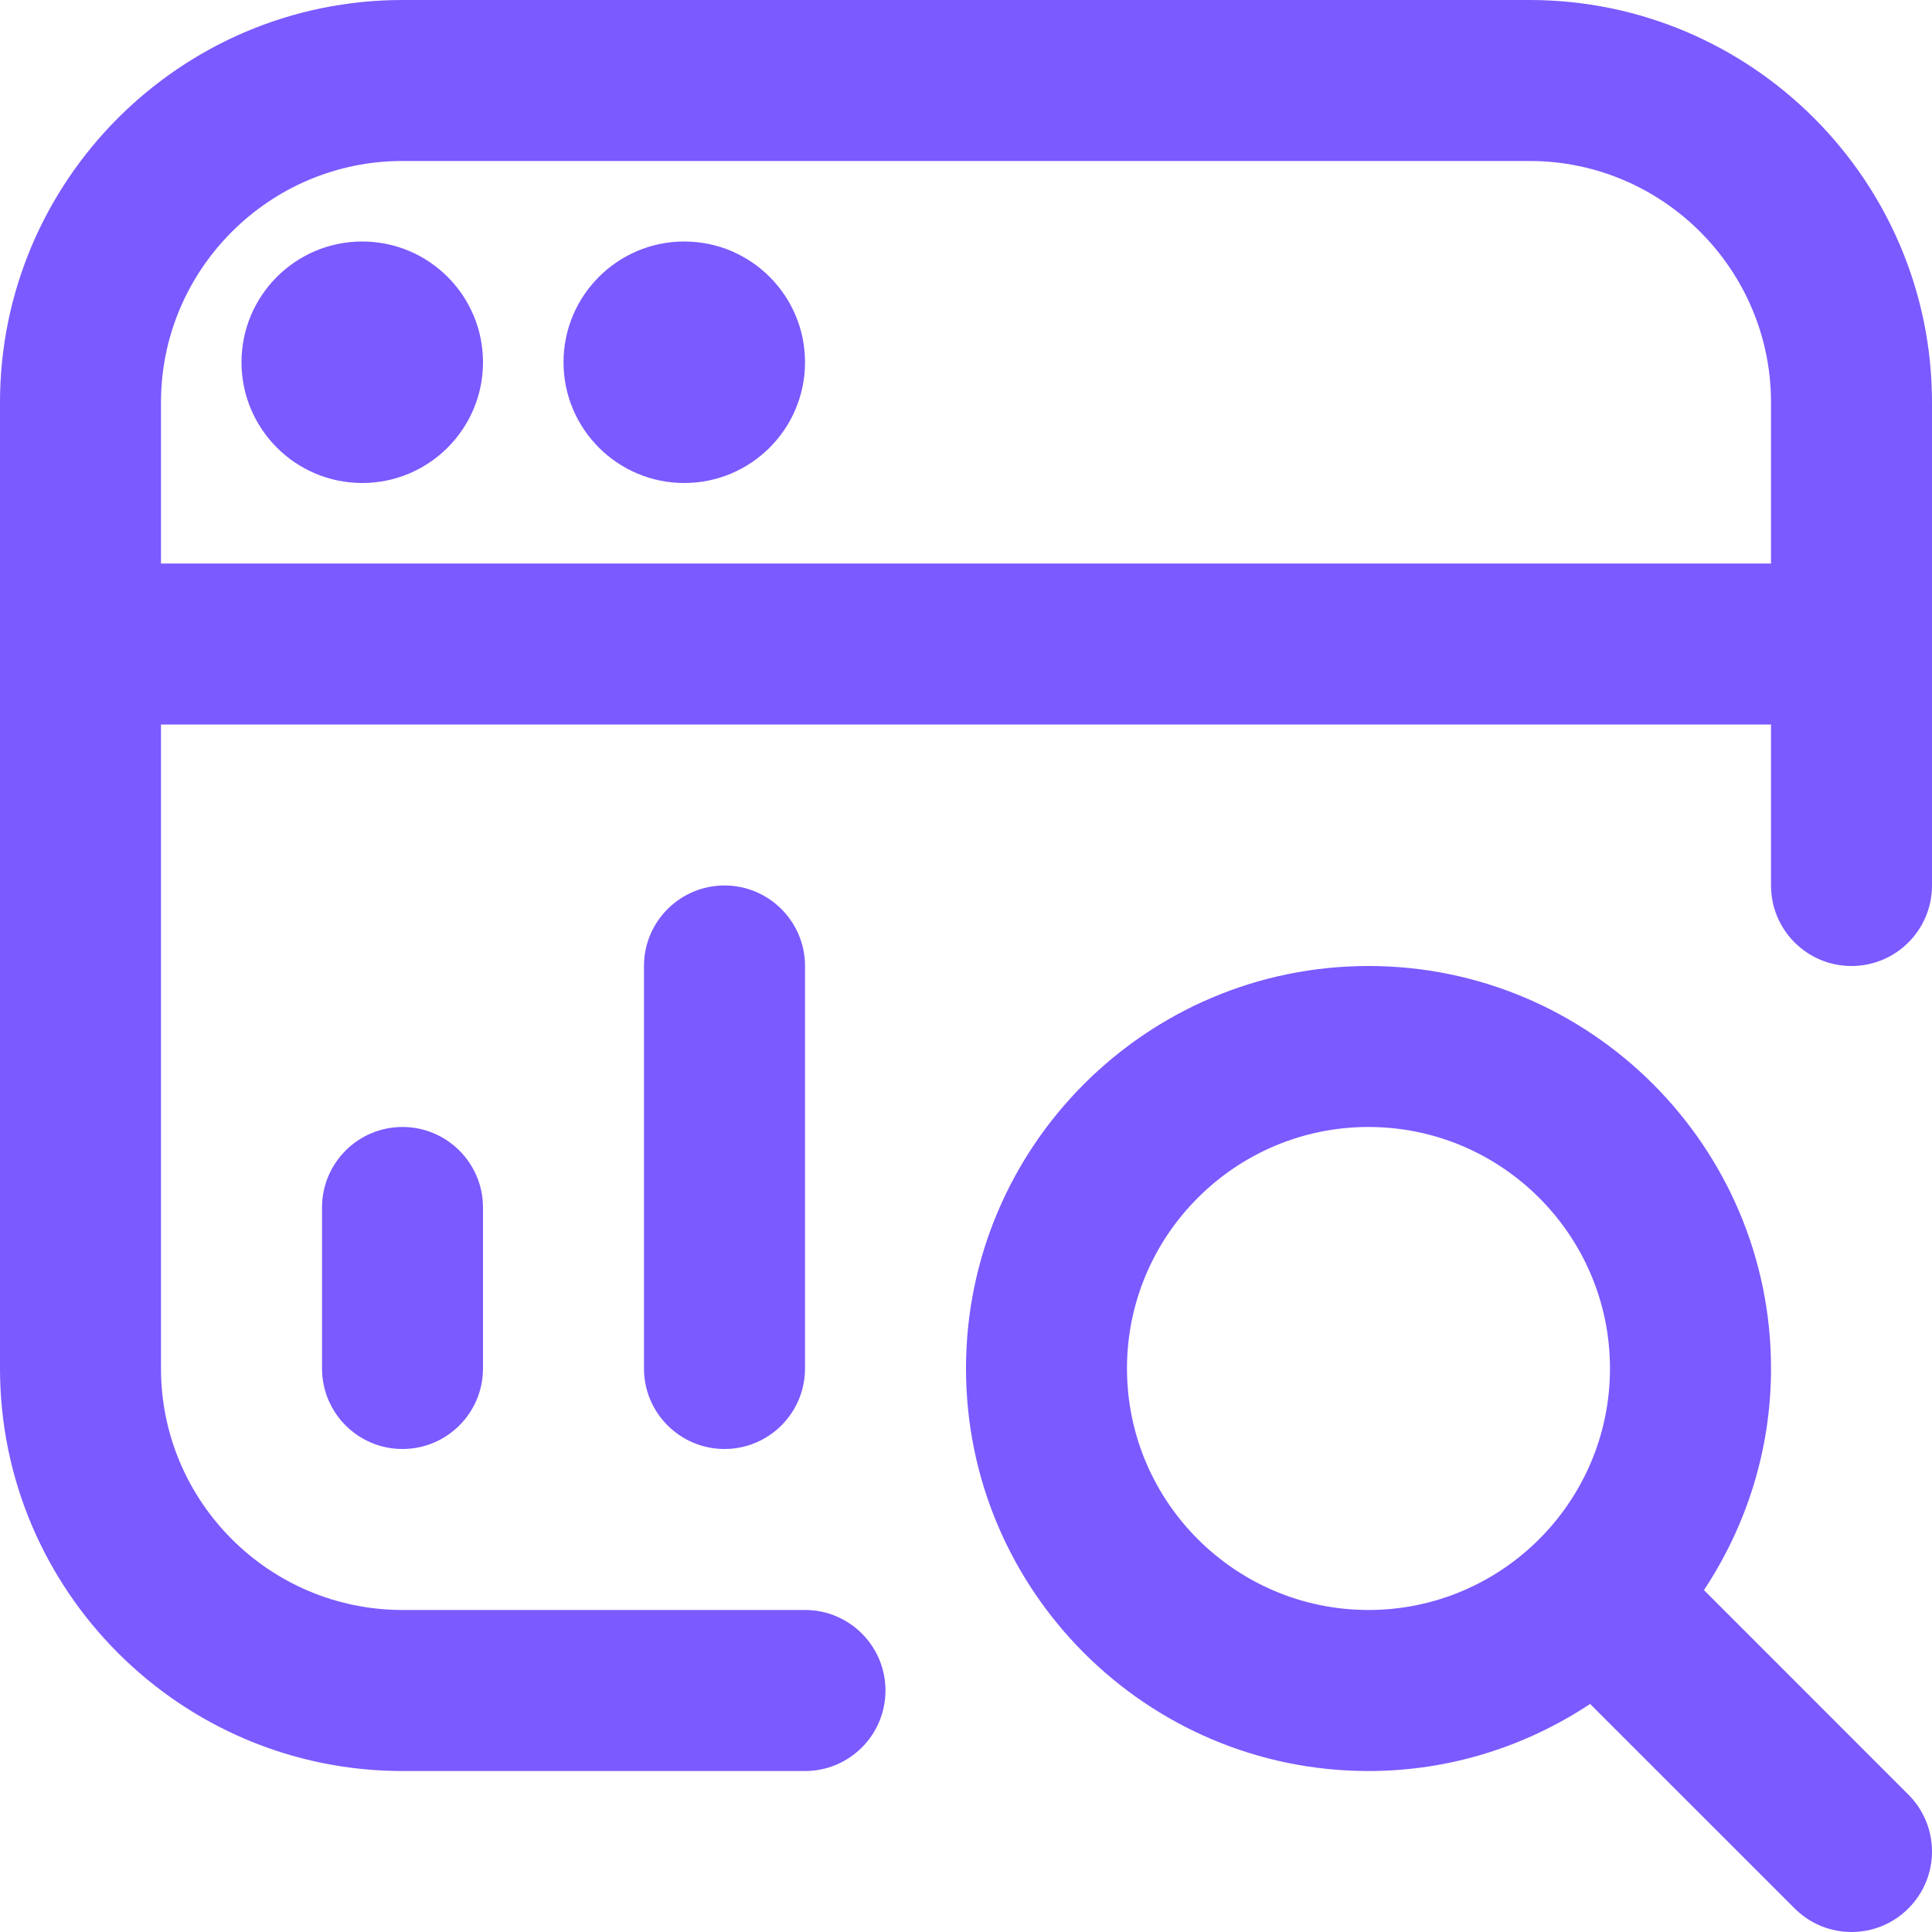<svg width="28" height="28" viewBox="0 0 28 28" fill="none" xmlns="http://www.w3.org/2000/svg">
<g clip-path="url(#clip0_2086_8629)">
<path d="M5.833 16.333C6.477 16.333 7 16.856 7 17.5V19.833C7 20.477 6.477 21 5.833 21C5.189 21 4.667 20.477 4.667 19.833V17.5C4.667 16.856 5.189 16.333 5.833 16.333ZM9.333 14V19.833C9.333 20.477 9.856 21 10.5 21C11.144 21 11.667 20.477 11.667 19.833V14C11.667 13.356 11.144 12.833 10.5 12.833C9.856 12.833 9.333 13.356 9.333 14ZM5.25 3.5C4.284 3.5 3.5 4.284 3.5 5.25C3.5 6.216 4.284 7 5.25 7C6.216 7 7 6.216 7 5.25C7 4.284 6.216 3.5 5.25 3.5ZM9.917 3.5C8.951 3.5 8.167 4.284 8.167 5.25C8.167 6.216 8.951 7 9.917 7C10.883 7 11.667 6.216 11.667 5.25C11.667 4.284 10.883 3.5 9.917 3.5ZM28 5.833V12.833C28 13.477 27.479 14 26.833 14C26.188 14 25.667 13.477 25.667 12.833V10.5H2.333V19.833C2.333 21.763 3.904 23.333 5.833 23.333H11.667C12.311 23.333 12.833 23.856 12.833 24.5C12.833 25.144 12.311 25.667 11.667 25.667H5.833C2.617 25.667 0 23.05 0 19.833V5.833C0 2.617 2.617 0 5.833 0H22.167C25.383 0 28 2.617 28 5.833ZM25.667 8.167V5.833C25.667 3.904 24.096 2.333 22.167 2.333H5.833C3.904 2.333 2.333 3.904 2.333 5.833V8.167H25.667ZM27.658 26.009C28.114 26.465 28.114 27.202 27.658 27.658C27.202 28.114 26.465 28.114 26.009 27.658L23.045 24.695C22.122 25.306 21.02 25.667 19.833 25.667C16.617 25.667 14 23.05 14 19.833C14 16.617 16.617 14 19.833 14C23.05 14 25.667 16.617 25.667 19.833C25.667 21.02 25.306 22.122 24.695 23.045L27.658 26.009ZM19.833 23.333C21.763 23.333 23.333 21.763 23.333 19.833C23.333 17.904 21.763 16.333 19.833 16.333C17.904 16.333 16.333 17.904 16.333 19.833C16.333 21.763 17.904 23.333 19.833 23.333Z" fill="#7B5AFF"/>
</g>
<defs>
<clipPath id="clip0_2086_8629">
<rect width="28" height="28" fill="white"/>
</clipPath>
</defs>
</svg>
